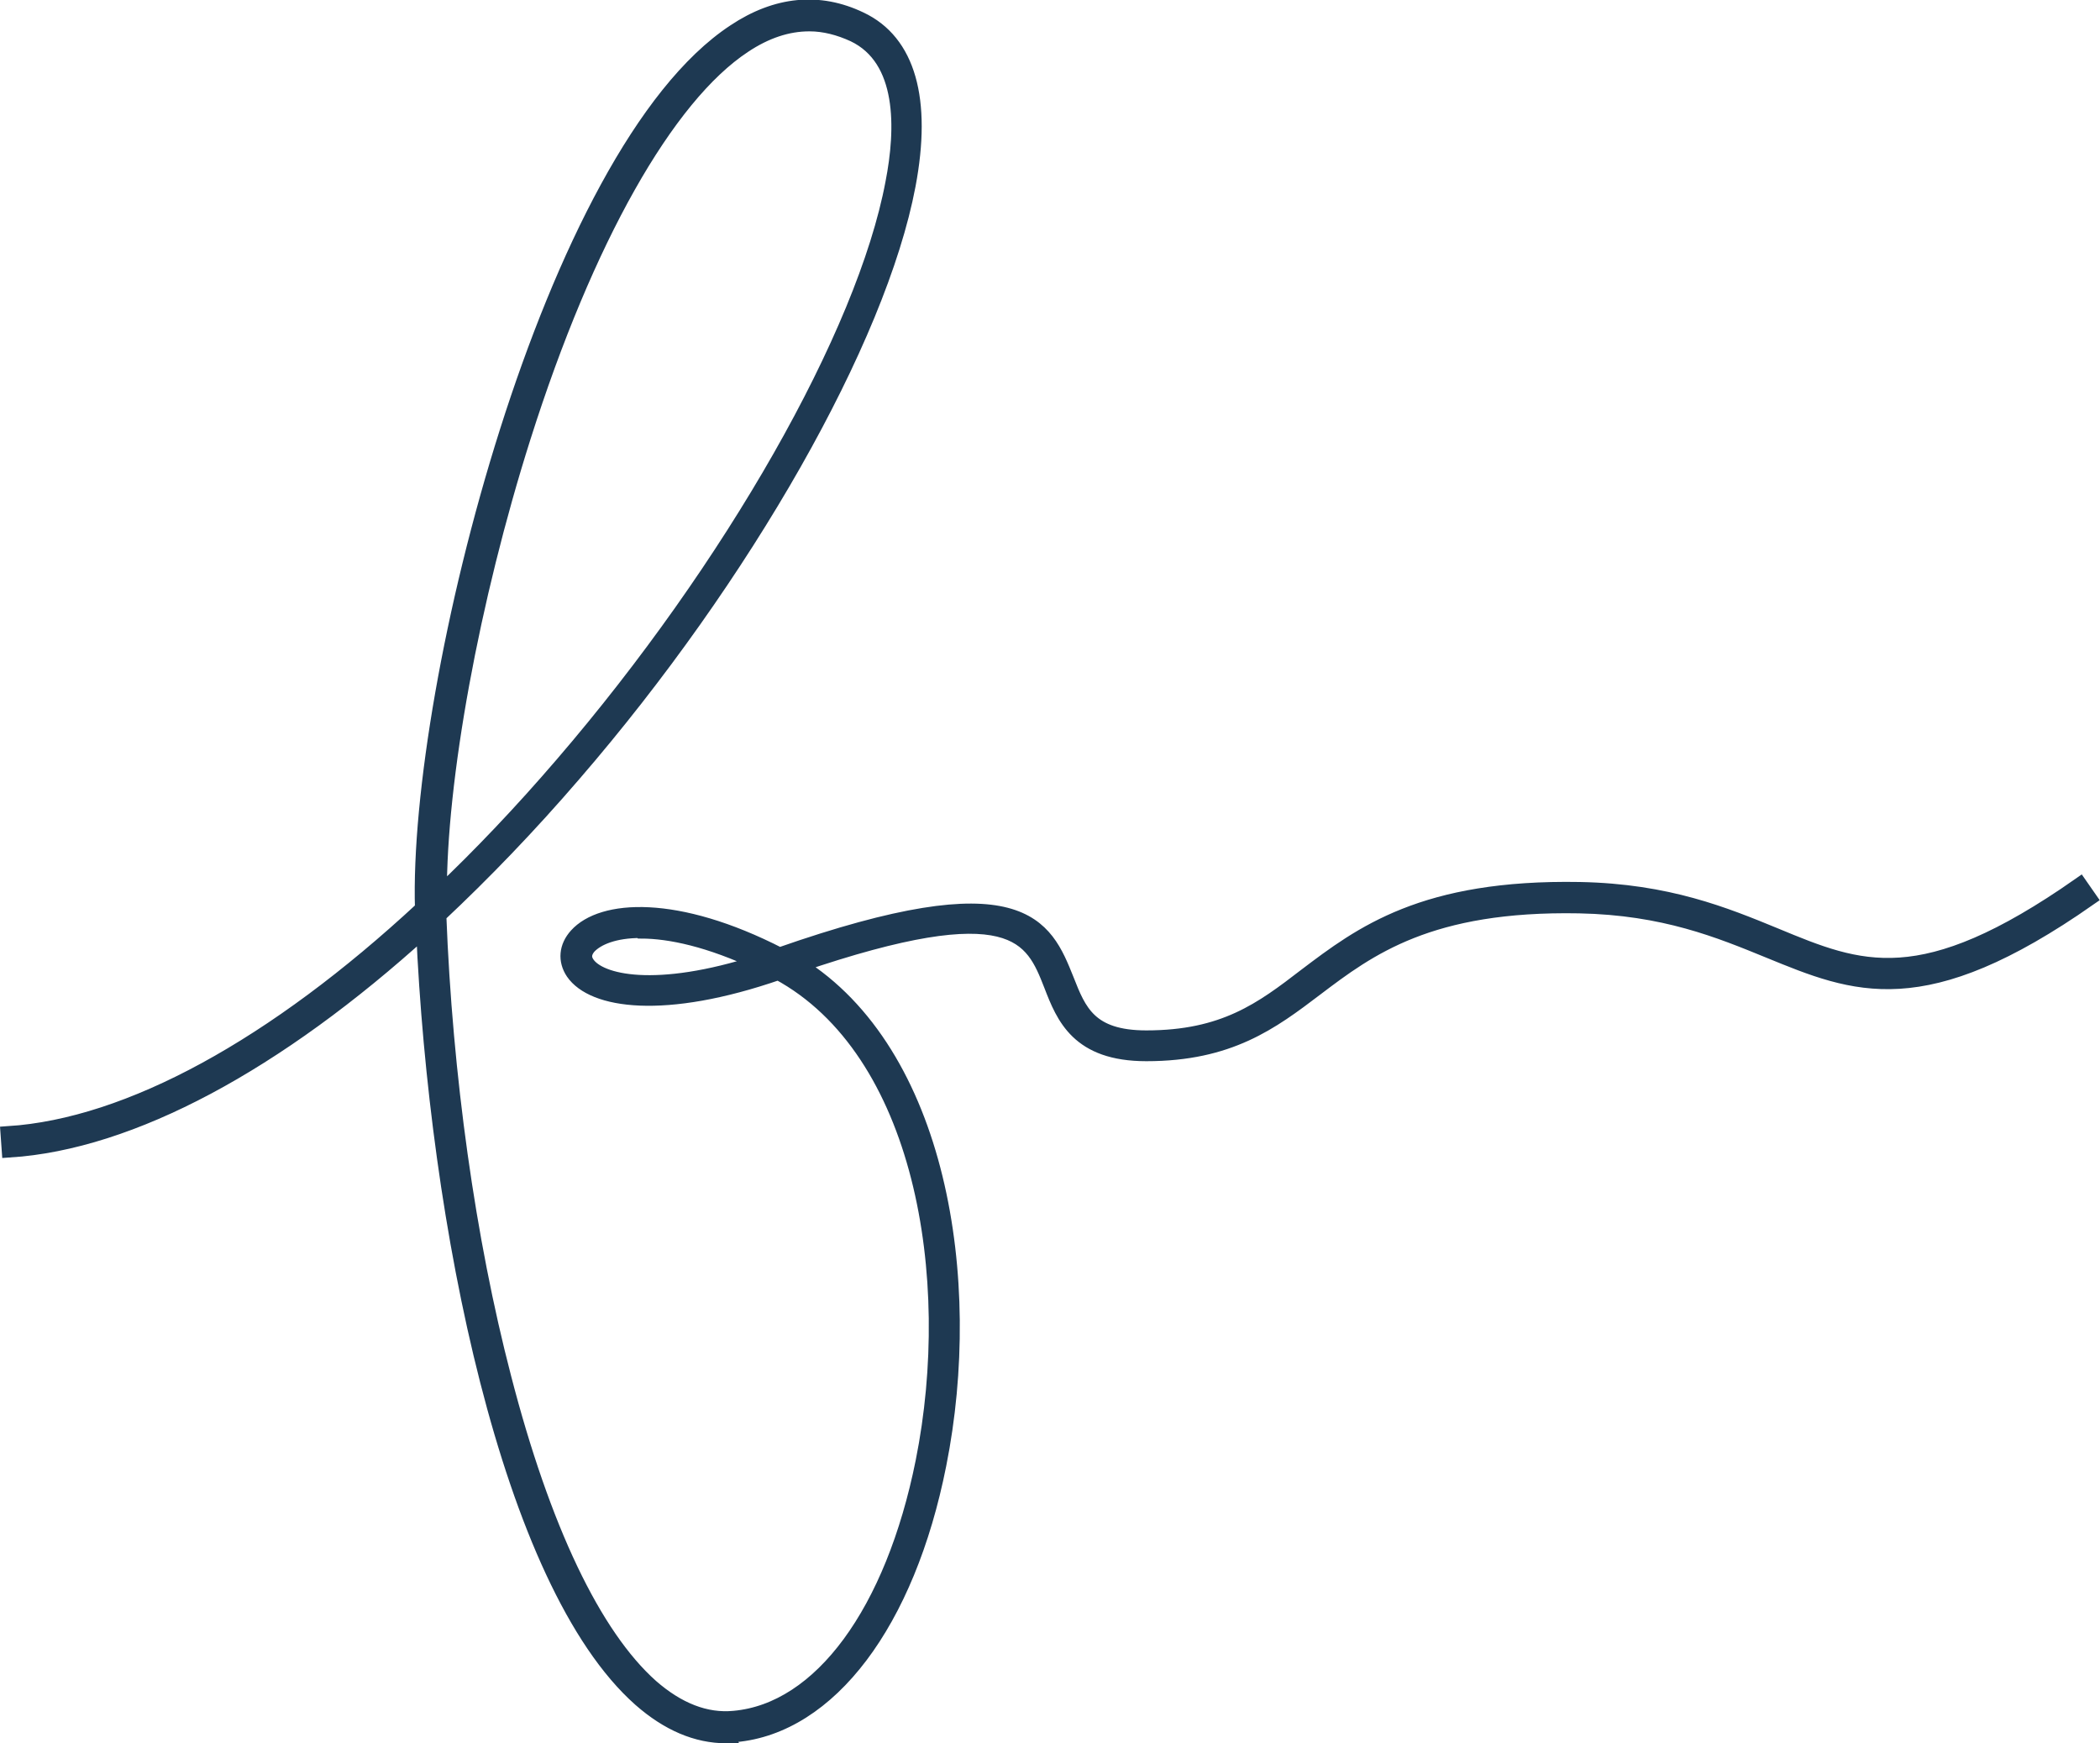 <?xml version="1.0" encoding="UTF-8"?><svg id="_レイヤー_2" xmlns="http://www.w3.org/2000/svg" viewBox="0 0 37.5 31.13"><defs><style>.cls-1{fill:#1e3952;stroke:#1e3952;stroke-miterlimit:10;stroke-width:.28px;}</style></defs><g id="_テキスト_デザイン"><path class="cls-1" d="M12.97,30.99c-.53,0-1.04-.22-1.53-.65-2.35-2.08-3.64-8.51-3.87-13.74-2.63,2.39-5.23,3.79-7.4,3.93l-.02-.28c2.16-.14,4.76-1.57,7.4-4.02-.12-4.01,2.3-13.51,5.57-15.66.75-.5,1.51-.57,2.24-.22.85.4,1.14,1.43.85,2.96-.52,2.75-2.92,6.98-5.97,10.51-.8.93-1.61,1.77-2.41,2.52.11,2.87.52,5.8,1.16,8.26.7,2.71,1.61,4.61,2.63,5.52.48.42.98.62,1.49.57,1.55-.14,2.84-1.9,3.38-4.59.66-3.3-.02-7.35-2.59-8.74-2.05.71-3.31.51-3.66,0-.14-.21-.12-.45.06-.65.45-.5,1.77-.6,3.62.35,4.34-1.52,4.73-.53,5.12.44.22.56.41,1.04,1.43,1.04,1.39,0,2.07-.51,2.85-1.11.99-.75,2.1-1.59,4.89-1.54,1.57.03,2.59.45,3.49.82,1.52.63,2.61,1.08,5.44-.9l.16.23c-2.96,2.07-4.17,1.56-5.71.93-.88-.36-1.87-.77-3.39-.8-2.68-.05-3.76.76-4.71,1.48-.79.6-1.54,1.16-3.02,1.16-1.21,0-1.47-.65-1.69-1.22-.34-.87-.67-1.68-4.53-.36,2.51,1.56,3.17,5.61,2.51,8.92-.56,2.83-1.96,4.67-3.63,4.82-.06,0-.11,0-.17,0ZM11.44,16.61c-.47,0-.78.13-.93.29-.06.07-.12.18-.03.31.22.33,1.22.58,3.08-.02-.89-.42-1.6-.57-2.11-.57ZM14.45.42c-.39,0-.78.13-1.17.39-1.38.91-2.82,3.46-3.94,6.99-.92,2.9-1.51,6.13-1.5,8.18.74-.7,1.48-1.48,2.21-2.33,3.01-3.5,5.39-7.67,5.9-10.38.19-.97.22-2.22-.7-2.66-.26-.12-.53-.19-.79-.19Z"/></g></svg>